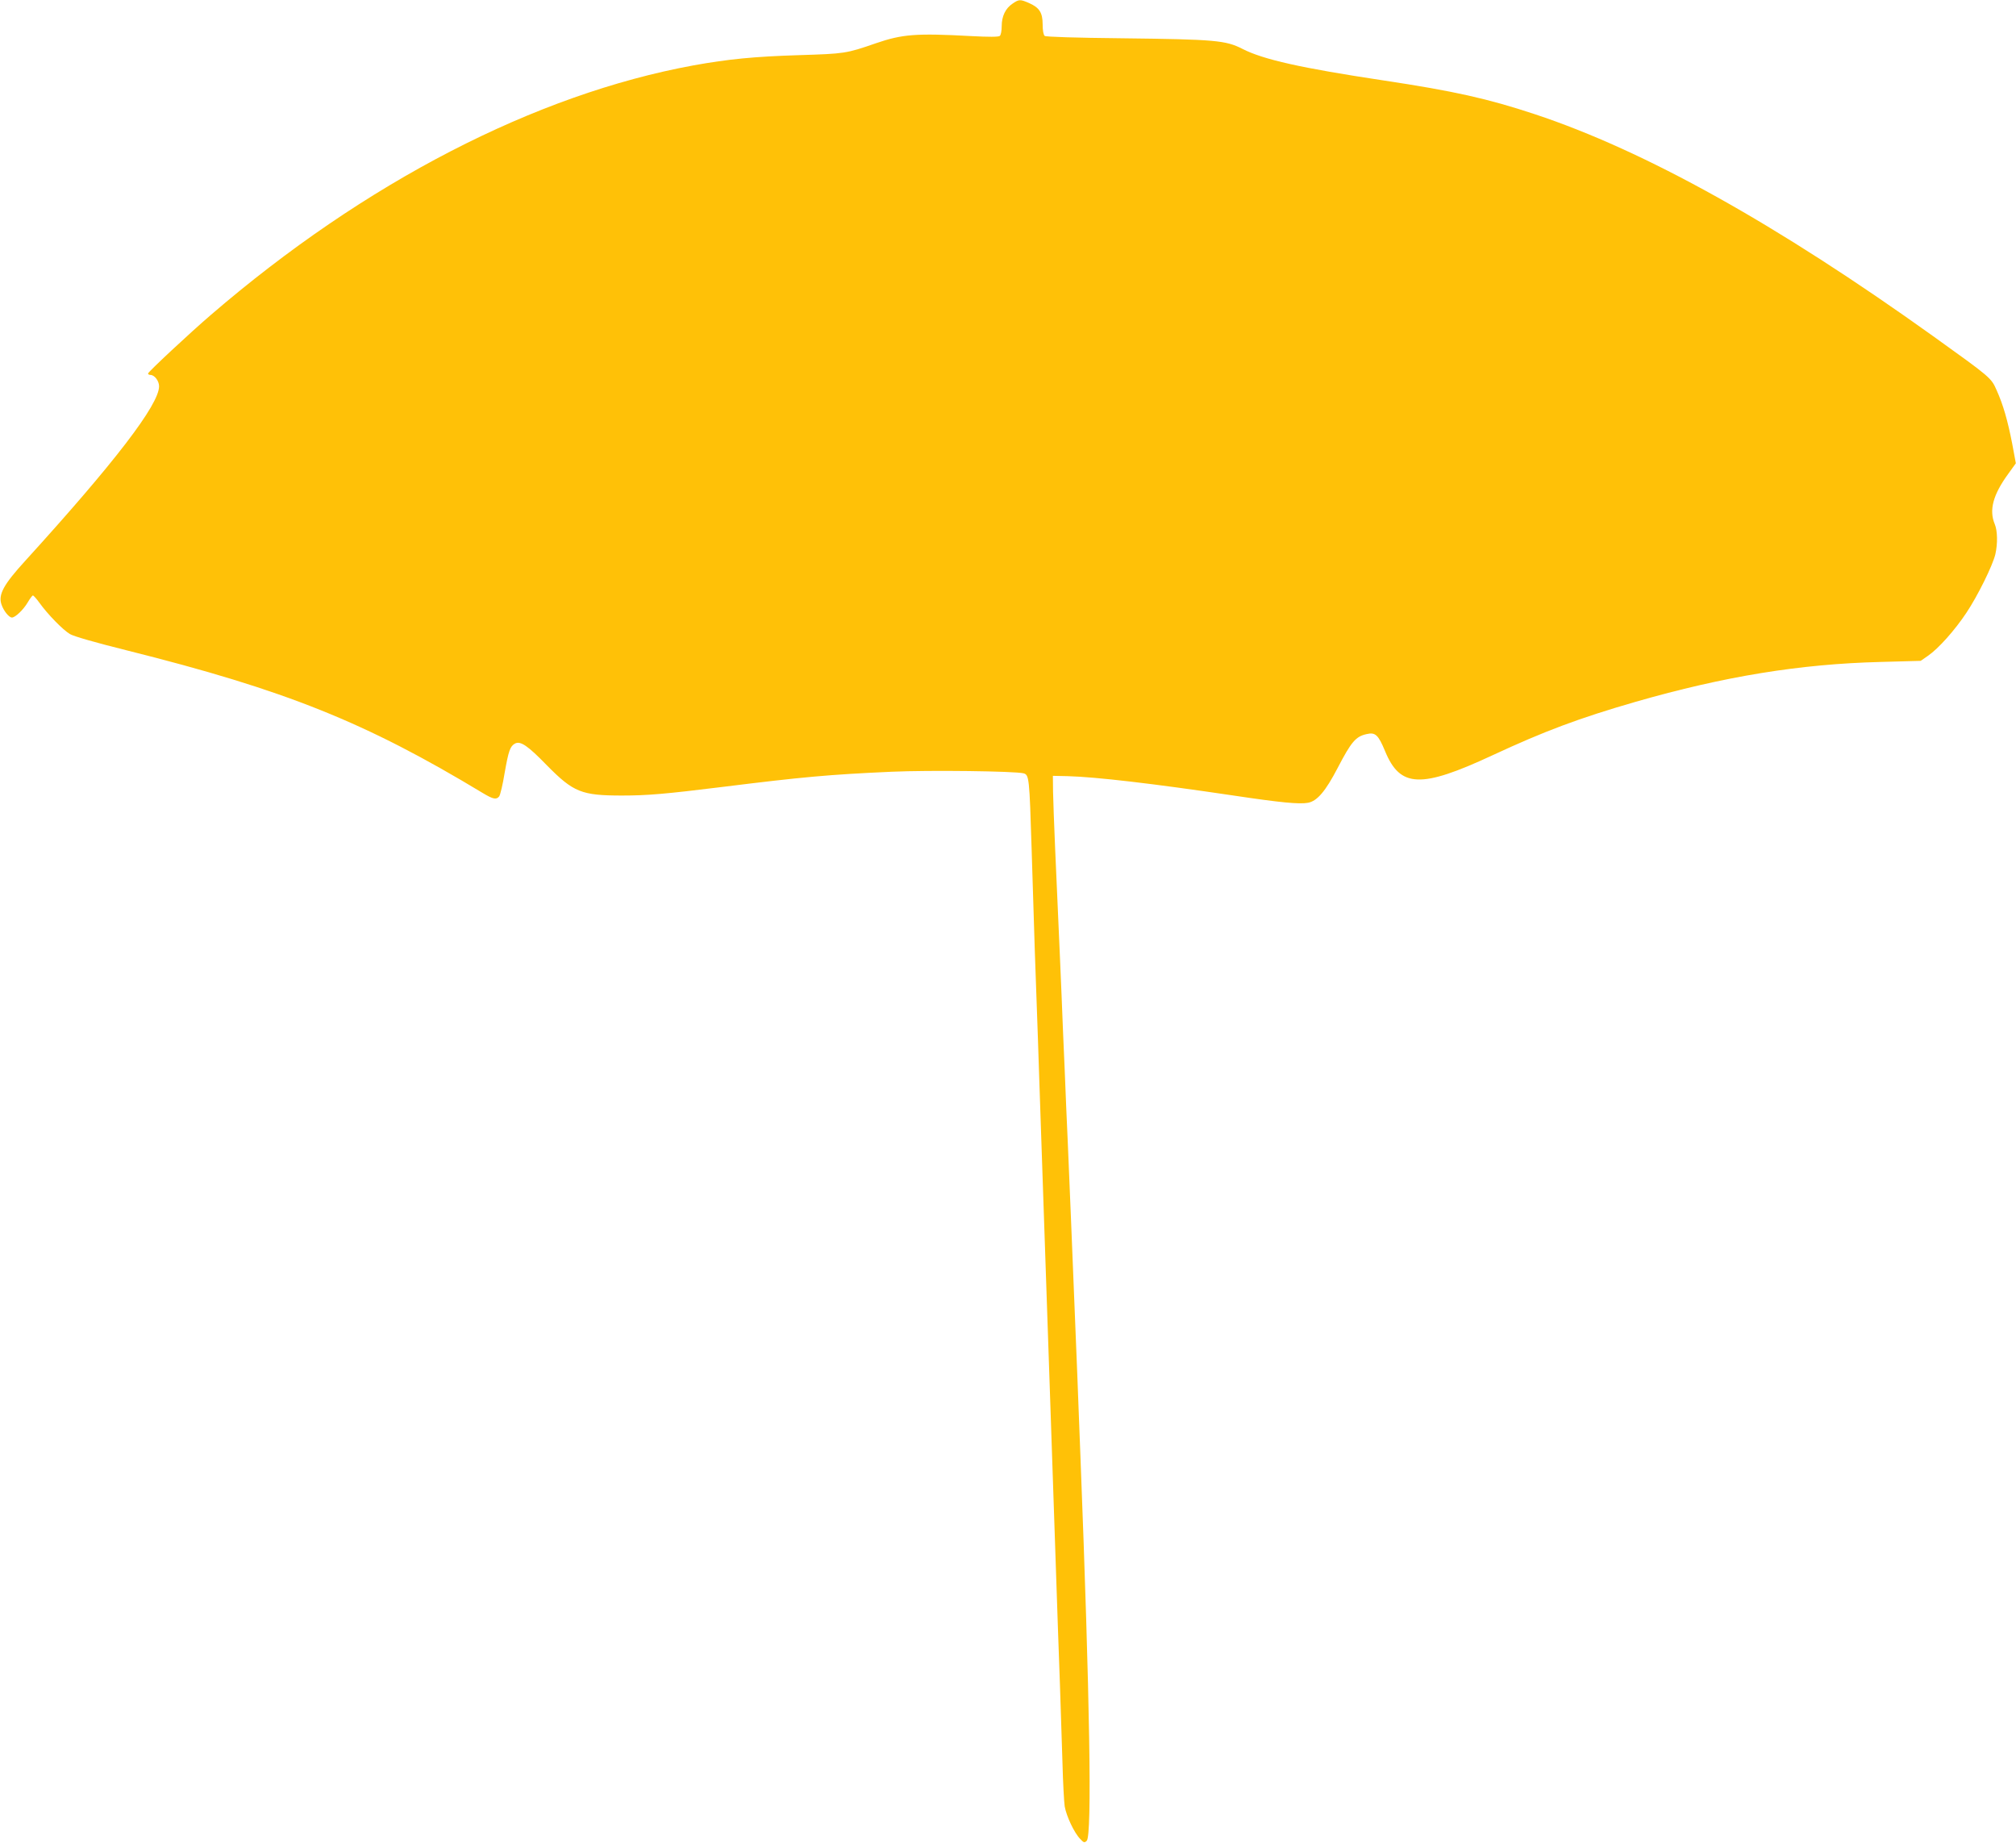 <?xml version="1.0" standalone="no"?>
<!DOCTYPE svg PUBLIC "-//W3C//DTD SVG 20010904//EN"
 "http://www.w3.org/TR/2001/REC-SVG-20010904/DTD/svg10.dtd">
<svg version="1.0" xmlns="http://www.w3.org/2000/svg"
 width="1280pt" height="1170pt" viewBox="0 0 1280 1170"
 preserveAspectRatio="xMidYMid meet">
<g transform="translate(0,1170) scale(0.1,-0.1)"
fill="#ffc107" stroke="none">
<path d="M6429 11677 c-45 -30 -69 -80 -69 -143 0 -29 -5 -56 -12 -62 -9 -7
-69 -7 -183 -1 -350 19 -436 12 -605 -46 -187 -65 -198 -66 -485 -75 -287 -9
-450 -25 -672 -65 -1004 -184 -2087 -743 -3063 -1583 -134 -115 -400 -363
-400 -373 0 -5 7 -9 15 -9 26 0 55 -38 55 -72 0 -117 -284 -486 -847 -1105
-141 -154 -176 -218 -153 -282 14 -40 47 -81 66 -81 21 0 73 50 100 96 14 24
29 44 33 44 4 0 23 -21 41 -46 53 -74 150 -173 194 -199 26 -15 162 -54 363
-104 1007 -252 1513 -455 2258 -905 65 -39 86 -44 104 -22 7 8 23 75 35 149
25 142 35 170 66 187 34 18 80 -12 203 -139 168 -170 219 -191 476 -191 163 0
277 10 641 55 507 63 671 78 1070 96 242 11 784 4 839 -10 35 -10 37 -27 51
-481 6 -206 15 -494 20 -640 5 -146 14 -400 20 -565 5 -165 15 -433 20 -595 6
-162 19 -558 30 -880 11 -322 24 -718 30 -880 6 -162 19 -560 30 -885 11 -324
24 -714 30 -865 5 -151 12 -374 16 -495 3 -121 10 -244 14 -272 11 -62 60
-167 98 -206 23 -25 28 -26 42 -12 34 35 20 894 -40 2438 -5 141 -15 375 -20
520 -13 328 -27 671 -40 987 -6 135 -15 350 -20 478 -6 127 -15 339 -20 470
-6 130 -15 345 -20 477 -6 132 -14 339 -20 460 -5 121 -15 335 -21 475 -6 140
-12 300 -13 355 l-1 100 95 -2 c178 -5 533 -46 1052 -123 300 -45 418 -56 473
-46 58 11 111 73 188 221 87 167 115 200 184 215 55 13 74 -4 117 -108 96
-233 227 -238 681 -27 331 154 553 237 910 340 564 162 1043 240 1555 253
l255 7 46 32 c67 46 171 163 244 273 71 106 167 300 184 372 15 66 14 149 -4
191 -37 89 -11 186 85 318 l49 68 -23 124 c-29 149 -58 249 -99 340 -35 79
-35 79 -403 343 -993 711 -1829 1177 -2529 1409 -299 99 -513 147 -965 215
-517 78 -760 132 -892 200 -106 54 -173 60 -763 67 -297 3 -485 9 -492 15 -8
7 -13 35 -13 73 0 75 -21 107 -87 136 -56 24 -63 24 -104 -4z"/>
</g>
</svg>
